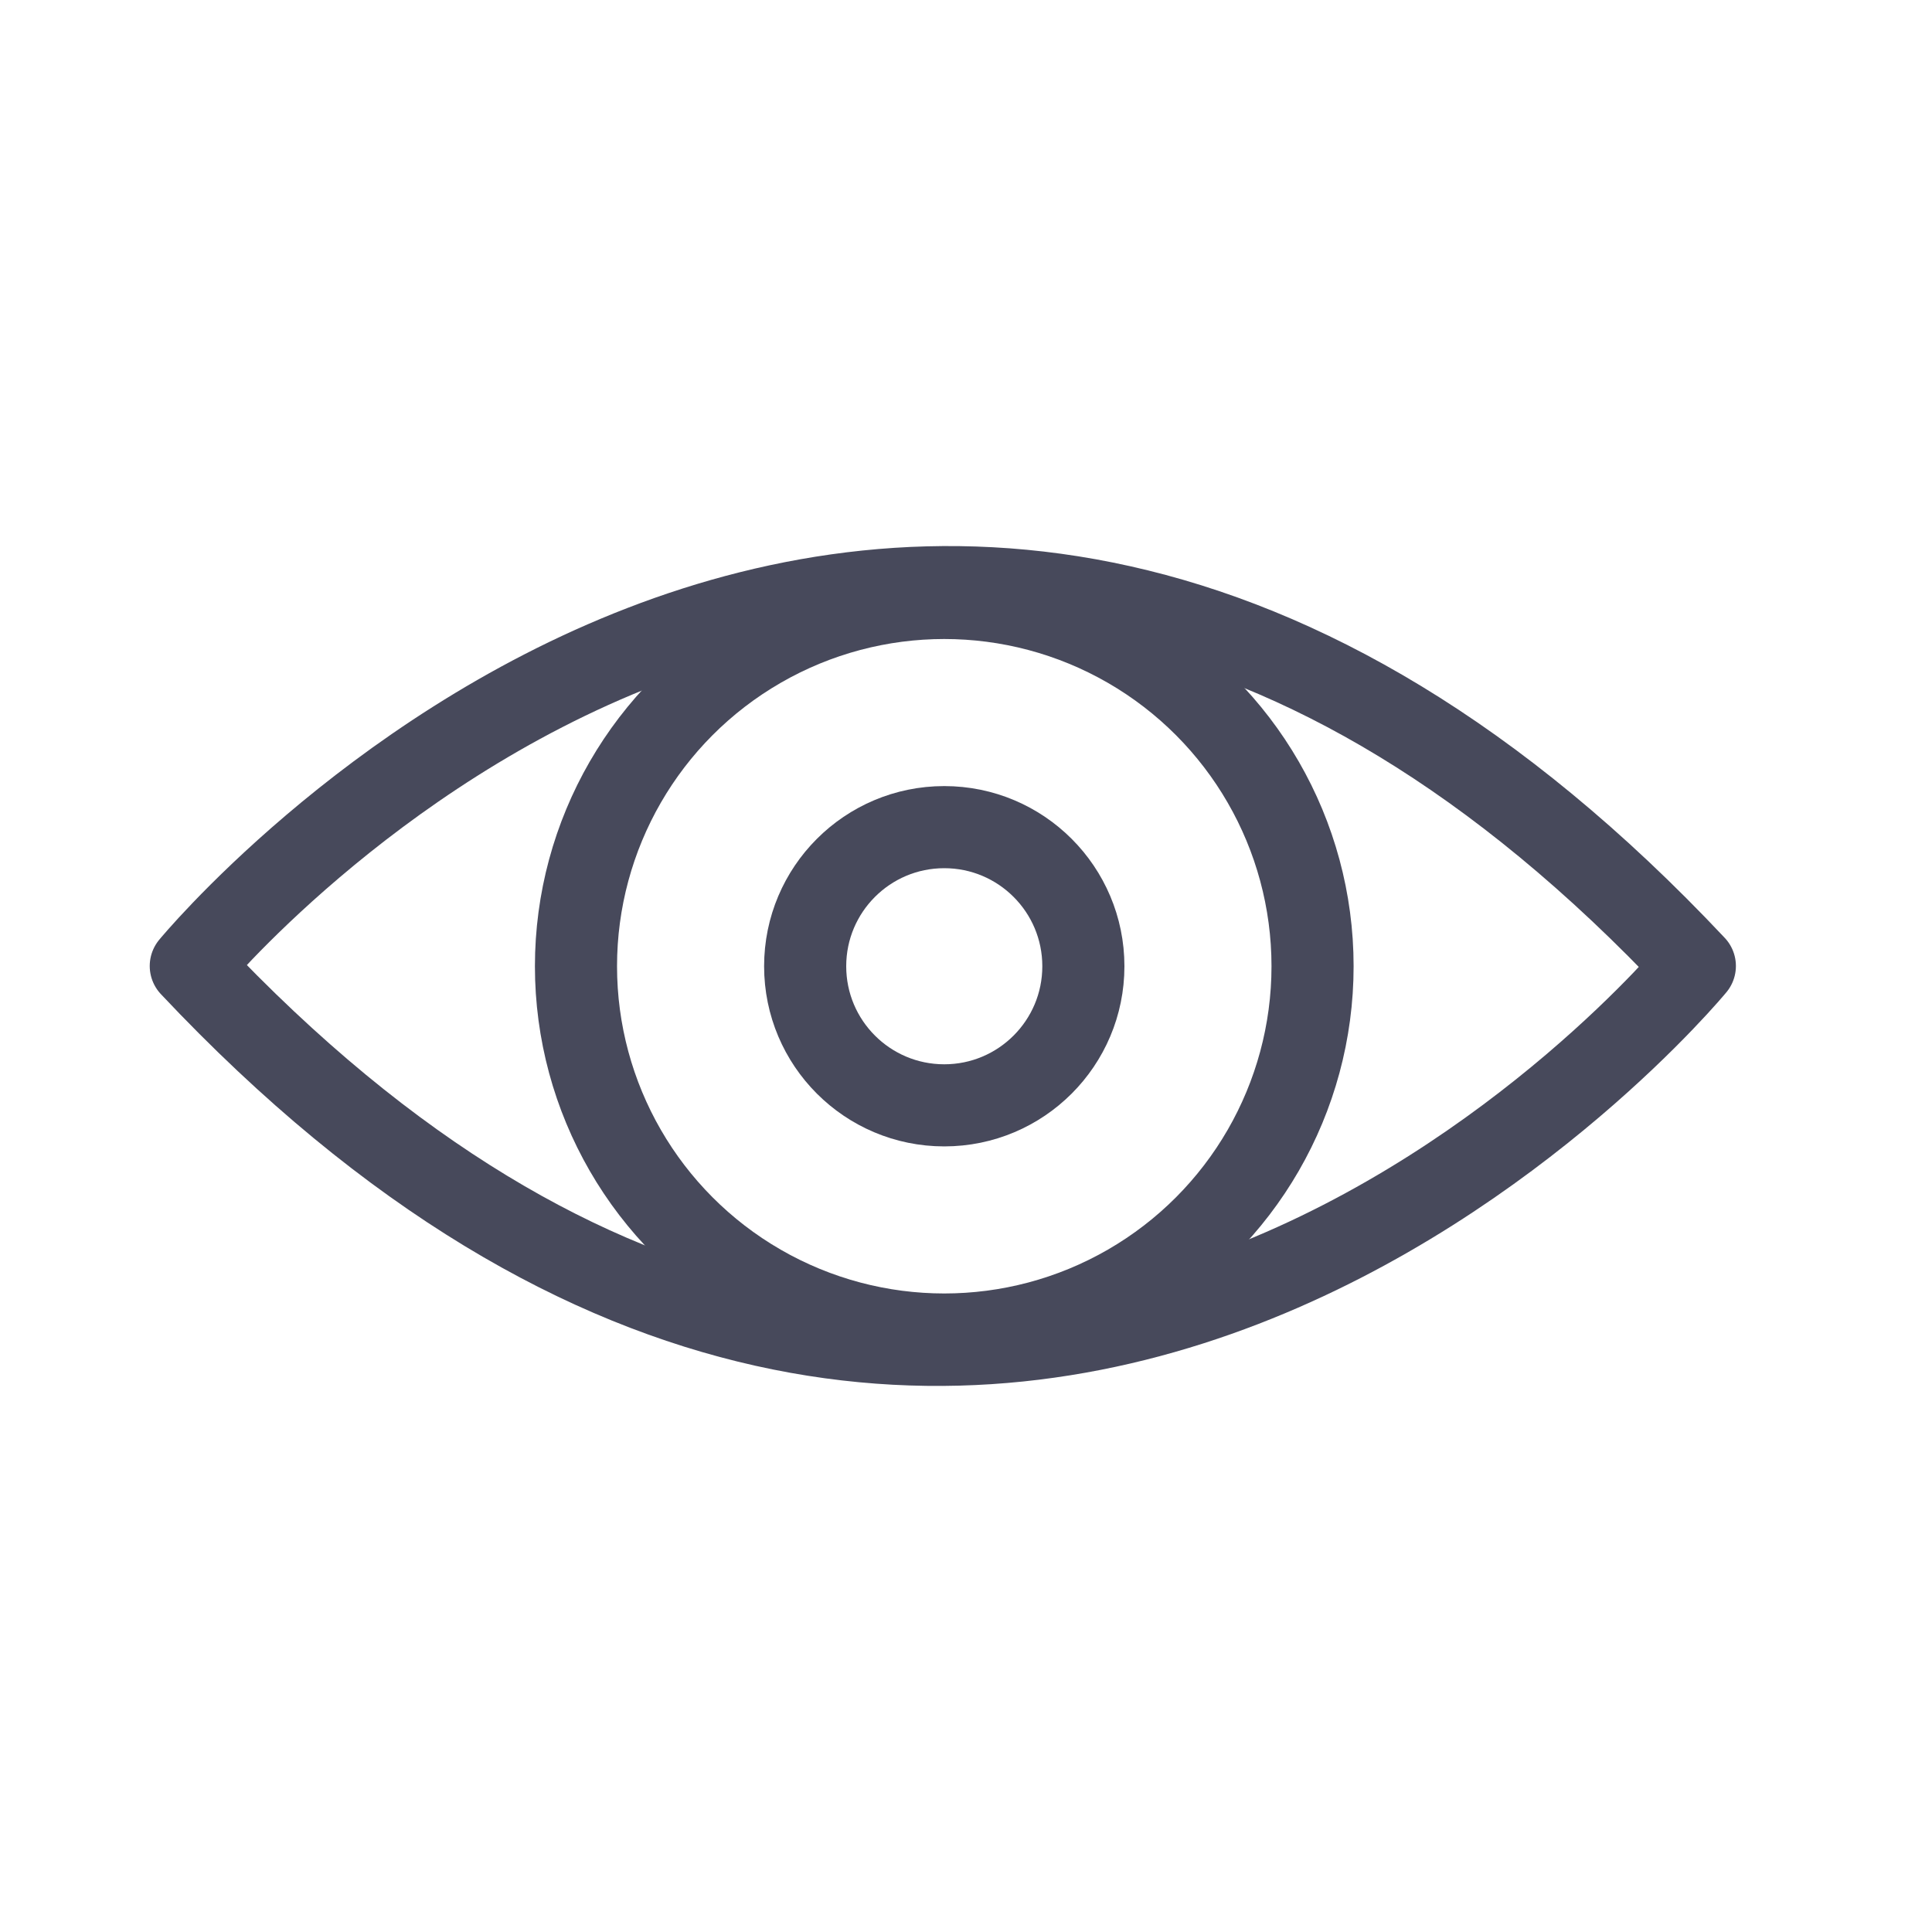 <?xml version="1.0" encoding="utf-8"?>
<!-- Generator: Adobe Illustrator 21.1.0, SVG Export Plug-In . SVG Version: 6.00 Build 0)  -->
<svg version="1.1" id="Layer_1" xmlns="http://www.w3.org/2000/svg" xmlns:xlink="http://www.w3.org/1999/xlink" x="0px" y="0px"
	 viewBox="0 0 800 800" style="enable-background:new 0 0 800 800;" xml:space="preserve">
<style type="text/css">
	.st0{fill:none;stroke:#47495B;stroke-width:34;stroke-linejoin:round;stroke-miterlimit:10;}
</style>
<path class="st0" d="M79,400c332.1,353,622.8,0,622.8,0C369.8,47,79,400,79,400z"/>
<circle class="st0" cx="391" cy="400.1" r="152.5"/>
<circle class="st0" cx="391" cy="400.1" r="57.6"/>
</svg>
